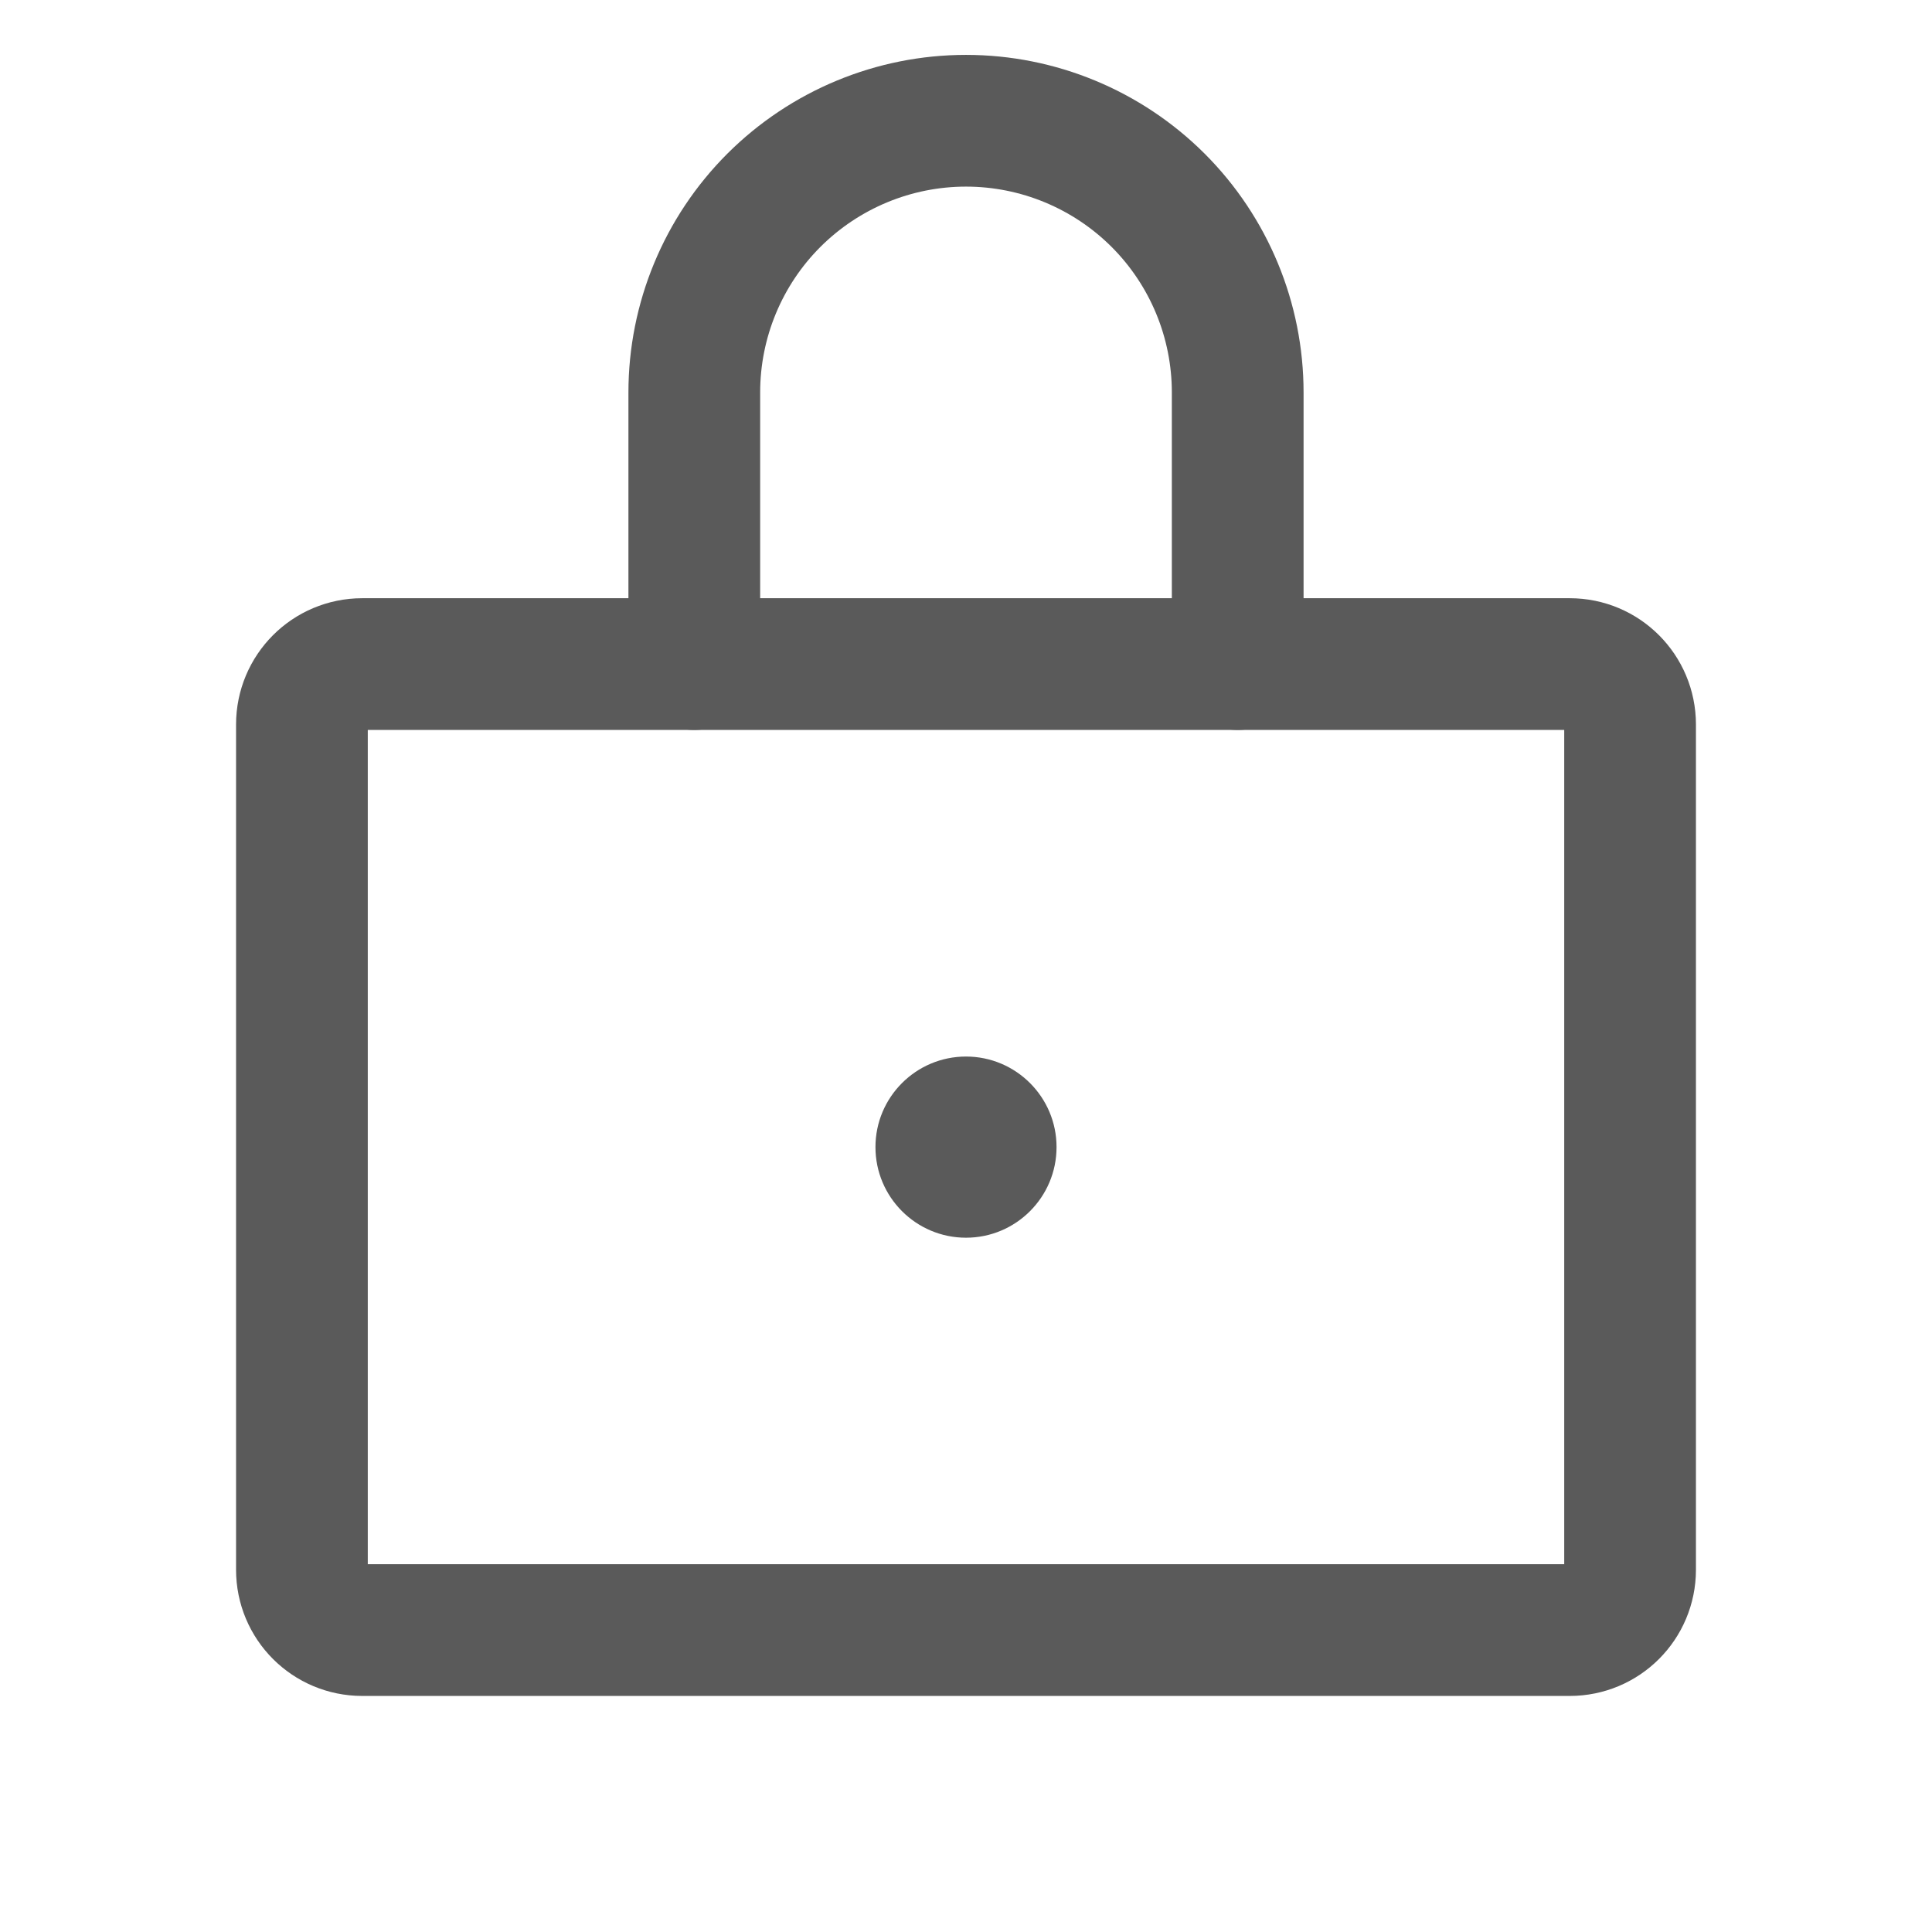 <svg width="22" height="22" viewBox="0 0 22 22" fill="none" xmlns="http://www.w3.org/2000/svg">
<g id="Lock">
<path id="Vector" d="M17.875 7.562H4.125C3.745 7.562 3.438 7.87 3.438 8.25V17.875C3.438 18.255 3.745 18.562 4.125 18.562H17.875C18.255 18.562 18.562 18.255 18.562 17.875V8.25C18.562 7.87 18.255 7.562 17.875 7.562Z" stroke="#5A5A5A" stroke-width="1.5" stroke-linecap="round" stroke-linejoin="round"/>
<path id="Vector_2" d="M7.906 7.562V4.469C7.906 3.648 8.232 2.861 8.812 2.281C9.393 1.701 10.18 1.375 11 1.375C11.82 1.375 12.607 1.701 13.188 2.281C13.768 2.861 14.094 3.648 14.094 4.469V7.562" stroke="#5A5A5A" stroke-width="1.5" stroke-linecap="round" stroke-linejoin="round"/>
<path id="Vector_3" d="M11 14.094C11.569 14.094 12.031 13.632 12.031 13.062C12.031 12.493 11.569 12.031 11 12.031C10.431 12.031 9.969 12.493 9.969 13.062C9.969 13.632 10.431 14.094 11 14.094Z" fill="#5A5A5A"/>
</g>
</svg>
